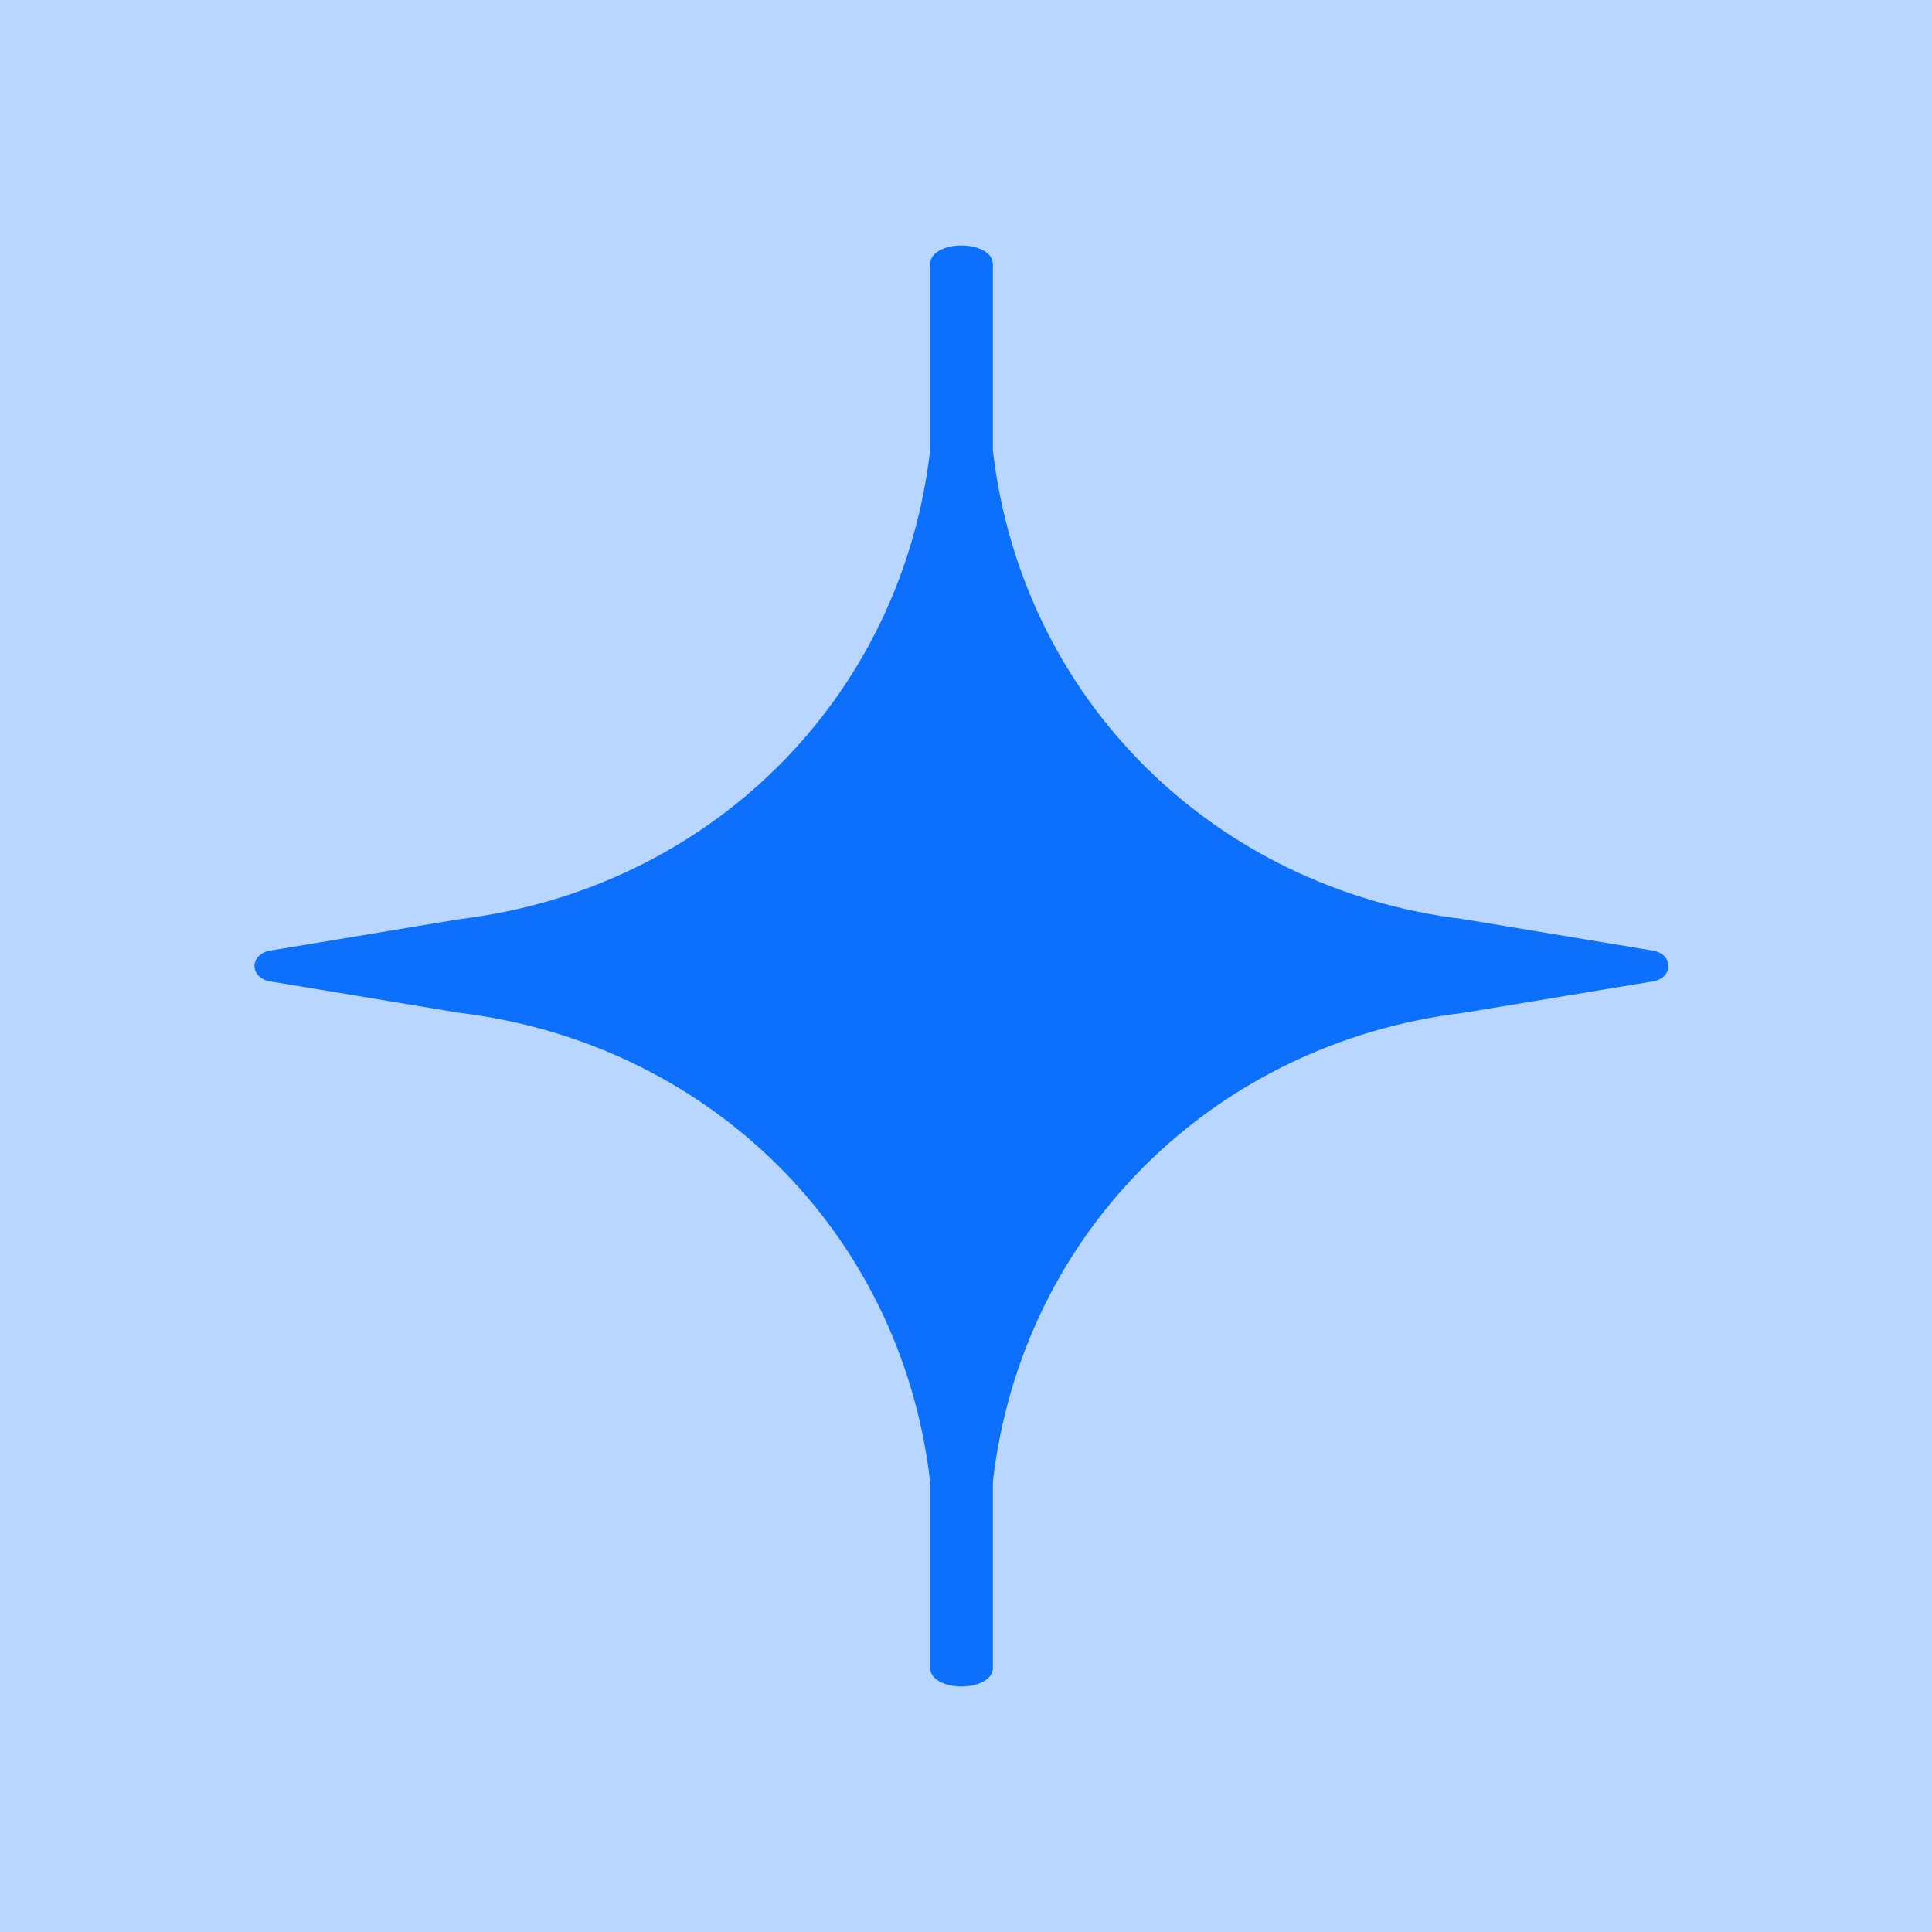 <svg width="170" height="170" viewBox="0 0 170 170" fill="none" xmlns="http://www.w3.org/2000/svg">
<rect width="170" height="170" fill="#B8D6FF"/>
<path d="M81.844 146.864C82.082 148.907 87.124 148.907 87.363 146.864V130.367C89.941 108.243 107.022 91.749 128.751 89.124L145.306 86.375C147.313 86.132 147.313 83.868 145.306 83.625L128.751 80.876C107.022 78.251 89.941 61.756 87.363 39.633V23.136C87.124 21.093 82.082 21.093 81.844 23.136V39.633C79.266 61.756 62.185 78.251 40.456 80.876L23.9 83.625C21.895 83.868 21.895 86.132 23.9 86.375L40.456 89.124C62.185 91.749 79.266 108.243 81.844 130.367V146.864Z" fill="#0C70FD"/>
</svg>
